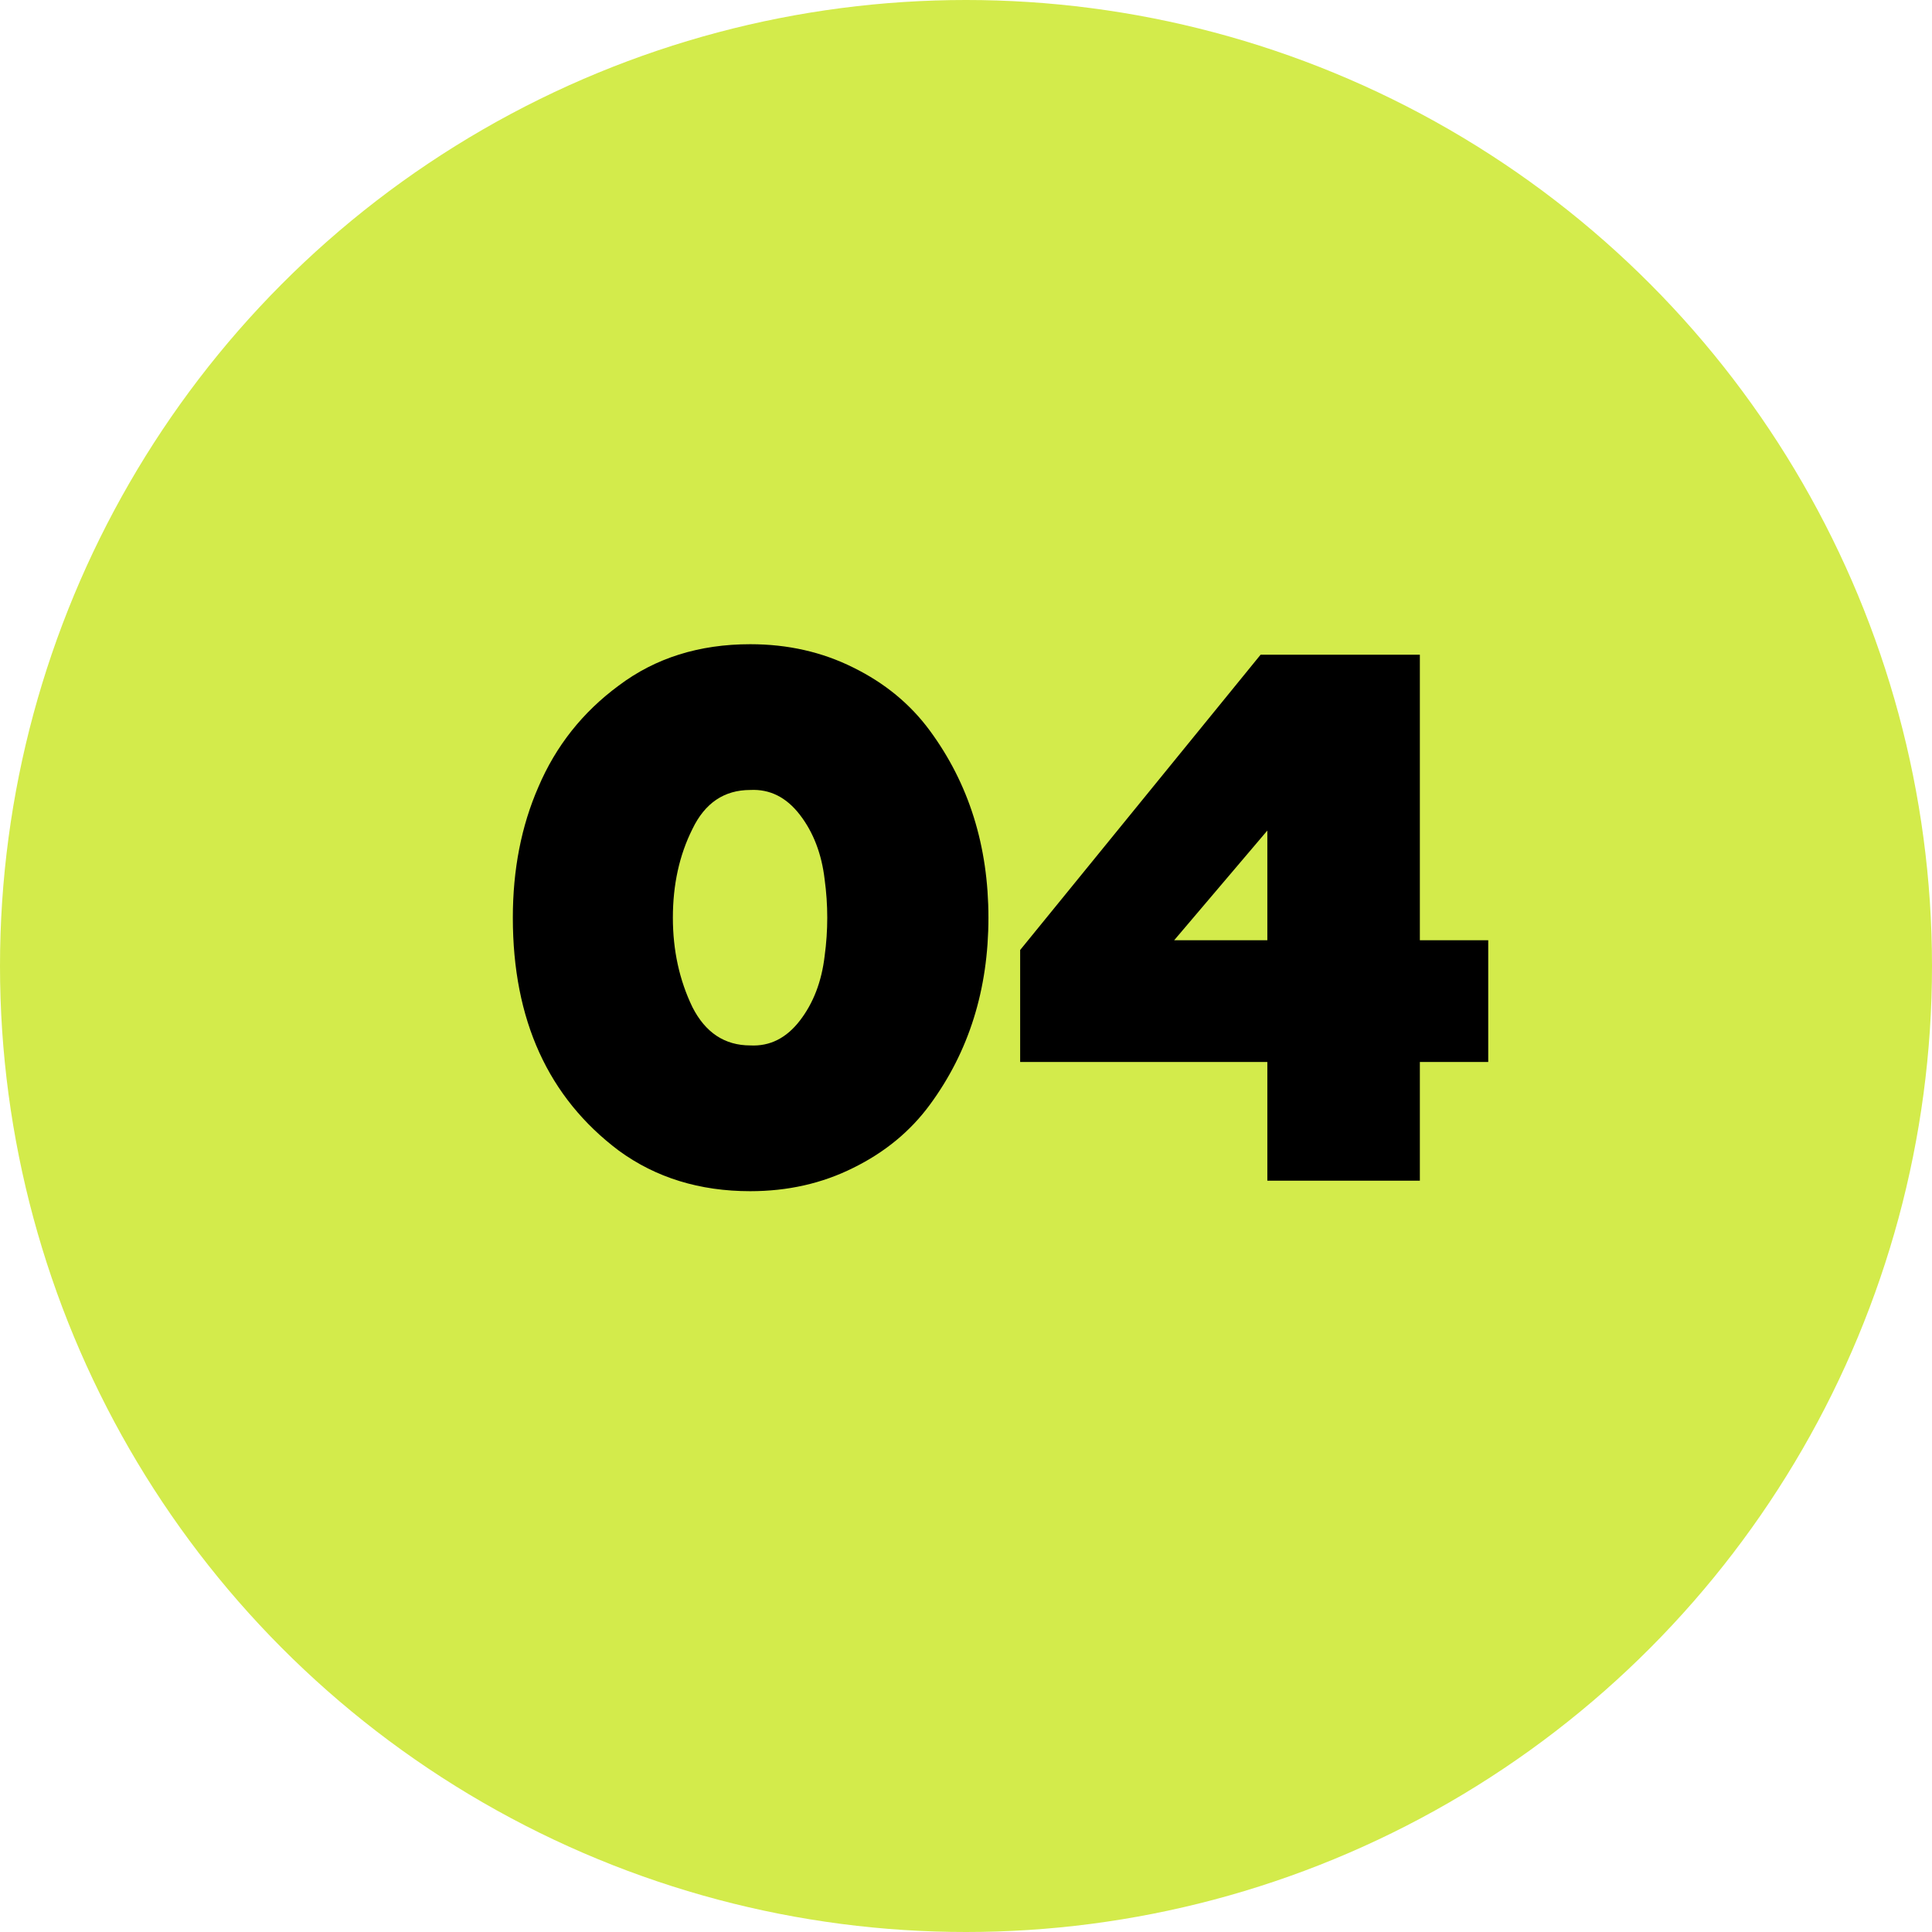 <?xml version="1.0" encoding="UTF-8"?> <svg xmlns="http://www.w3.org/2000/svg" width="36" height="36" viewBox="0 0 36 36" fill="none"> <circle cx="18" cy="18" r="18" fill="#D3EB4B"></circle> <path d="M13.98 22.196C13.037 22.196 12.22 21.944 11.53 21.44C10.214 20.451 9.556 19.004 9.556 17.1C9.556 16.204 9.714 15.392 10.032 14.664C10.358 13.899 10.858 13.269 11.53 12.774C12.211 12.261 13.028 12.004 13.98 12.004C14.68 12.004 15.319 12.149 15.898 12.438C16.486 12.727 16.962 13.119 17.326 13.614C18.054 14.603 18.418 15.765 18.418 17.1C18.418 18.435 18.054 19.597 17.326 20.586C16.962 21.081 16.486 21.473 15.898 21.762C15.319 22.051 14.68 22.196 13.98 22.196ZM13.98 19.48C14.344 19.499 14.652 19.345 14.904 19.018C15.156 18.691 15.31 18.29 15.366 17.814C15.431 17.338 15.431 16.862 15.366 16.386C15.31 15.91 15.156 15.509 14.904 15.182C14.652 14.855 14.344 14.701 13.98 14.72C13.494 14.72 13.135 14.963 12.902 15.448C12.659 15.933 12.538 16.484 12.538 17.1C12.538 17.707 12.659 18.262 12.902 18.766C13.144 19.242 13.504 19.48 13.98 19.48ZM26.457 22H23.615V19.788H19.009V17.702L23.489 12.2H26.457V17.52H27.731V19.788H26.457V22ZM23.615 15.476L21.879 17.52H23.615V15.476Z" fill="black"></path> </svg> 